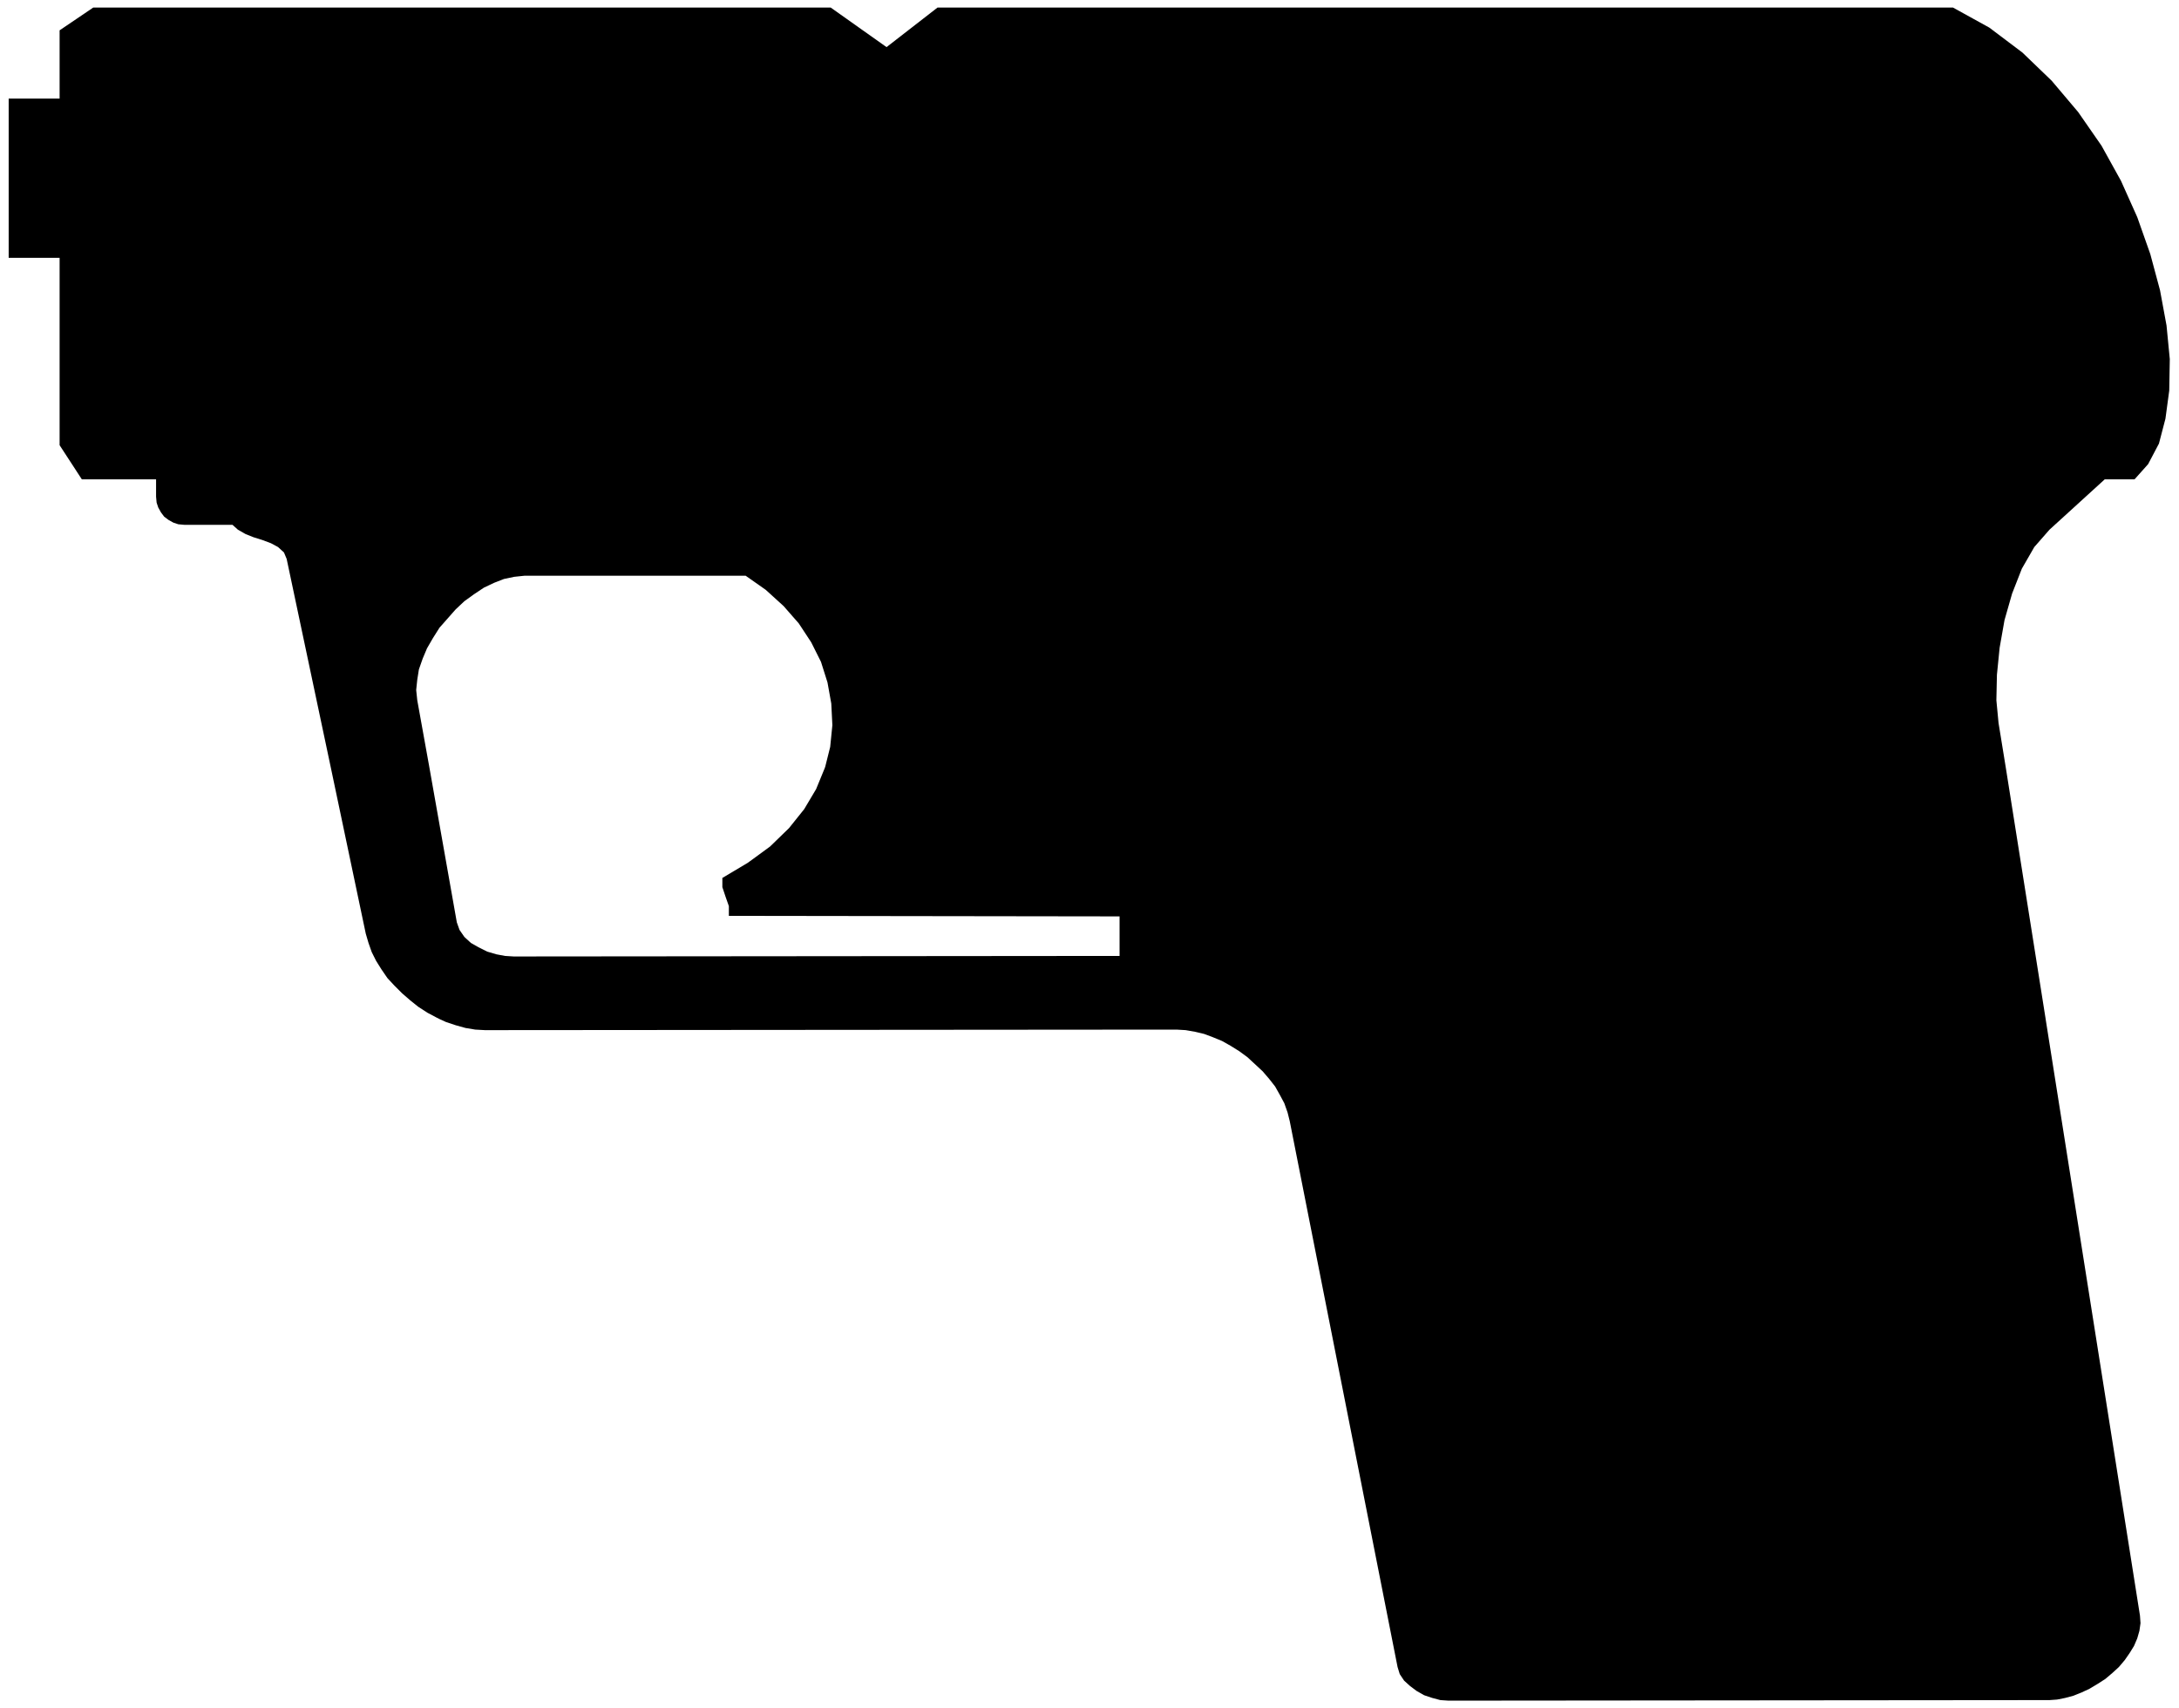 <svg xmlns="http://www.w3.org/2000/svg" width="638.08" height="5.21in" fill-rule="evenodd" stroke-linecap="round" preserveAspectRatio="none" viewBox="0 0 4021 3153"><path d="M0 0h4021v3153H0z" style="fill:none;stroke:none"/><path d="m610 1415-81-383-5-12-11-10-13-7-16-6-16-5-15-6-14-8-10-9h-89l-11-1-9-3-9-5-8-6-6-8-5-9-3-9-1-11v-32H151l-41-63V476H16V182h94V56l62-42h1361l103 73 94-73h1874l67 37 61 46 54 52 49 58 43 62 36 65 30 67 24 68 18 67 12 65 6 62-1 58-7 52-12 46-20 38-25 28h-55l-102 93-28 32-23 40-18 46-14 49-9 51-5 50-1 47 4 42 13 80H1523l9-36 4-40-2-40-7-39-12-38-18-36-23-35-28-32-33-30-37-26H968l-19 2-19 4-18 7-19 9-18 12-18 13-16 15-15 17-15 17-12 19-11 19-8 19-7 20-3 19-2 19 2 19 22 122H610zm202 467-6-3-17-9-17-11-15-12-15-13-14-14-13-14-11-16-10-16-8-16-6-17-5-17-65-309h182l51 288 5 14 9 13 12 11 14 8 16 8 17 5 16 3 16 1 1118-1v-73l-721-1v-18l-6-17-6-18v-17l47-28 41-30 35-34 28-35 22-37 16-39 1-3h2178l74 467H812zm0 0 11 5 18 6 18 5 18 3 18 1 1276-1 17 1 17 3 17 4 16 6 17 7 16 9 16 10 15 11 14 13 14 13 12 14 11 14 9 16 8 15 6 17 4 16 199 1008 4 13 8 12 11 10 12 9 14 8 15 5 15 4 15 1 1109-1 14-1 15-3 15-4 15-6 15-7 15-9 14-9 13-11 12-11 11-13 9-13 8-13 6-14 4-14 2-14-1-14-174-1101H812z" style="fill:#000;stroke:none"/></svg>
